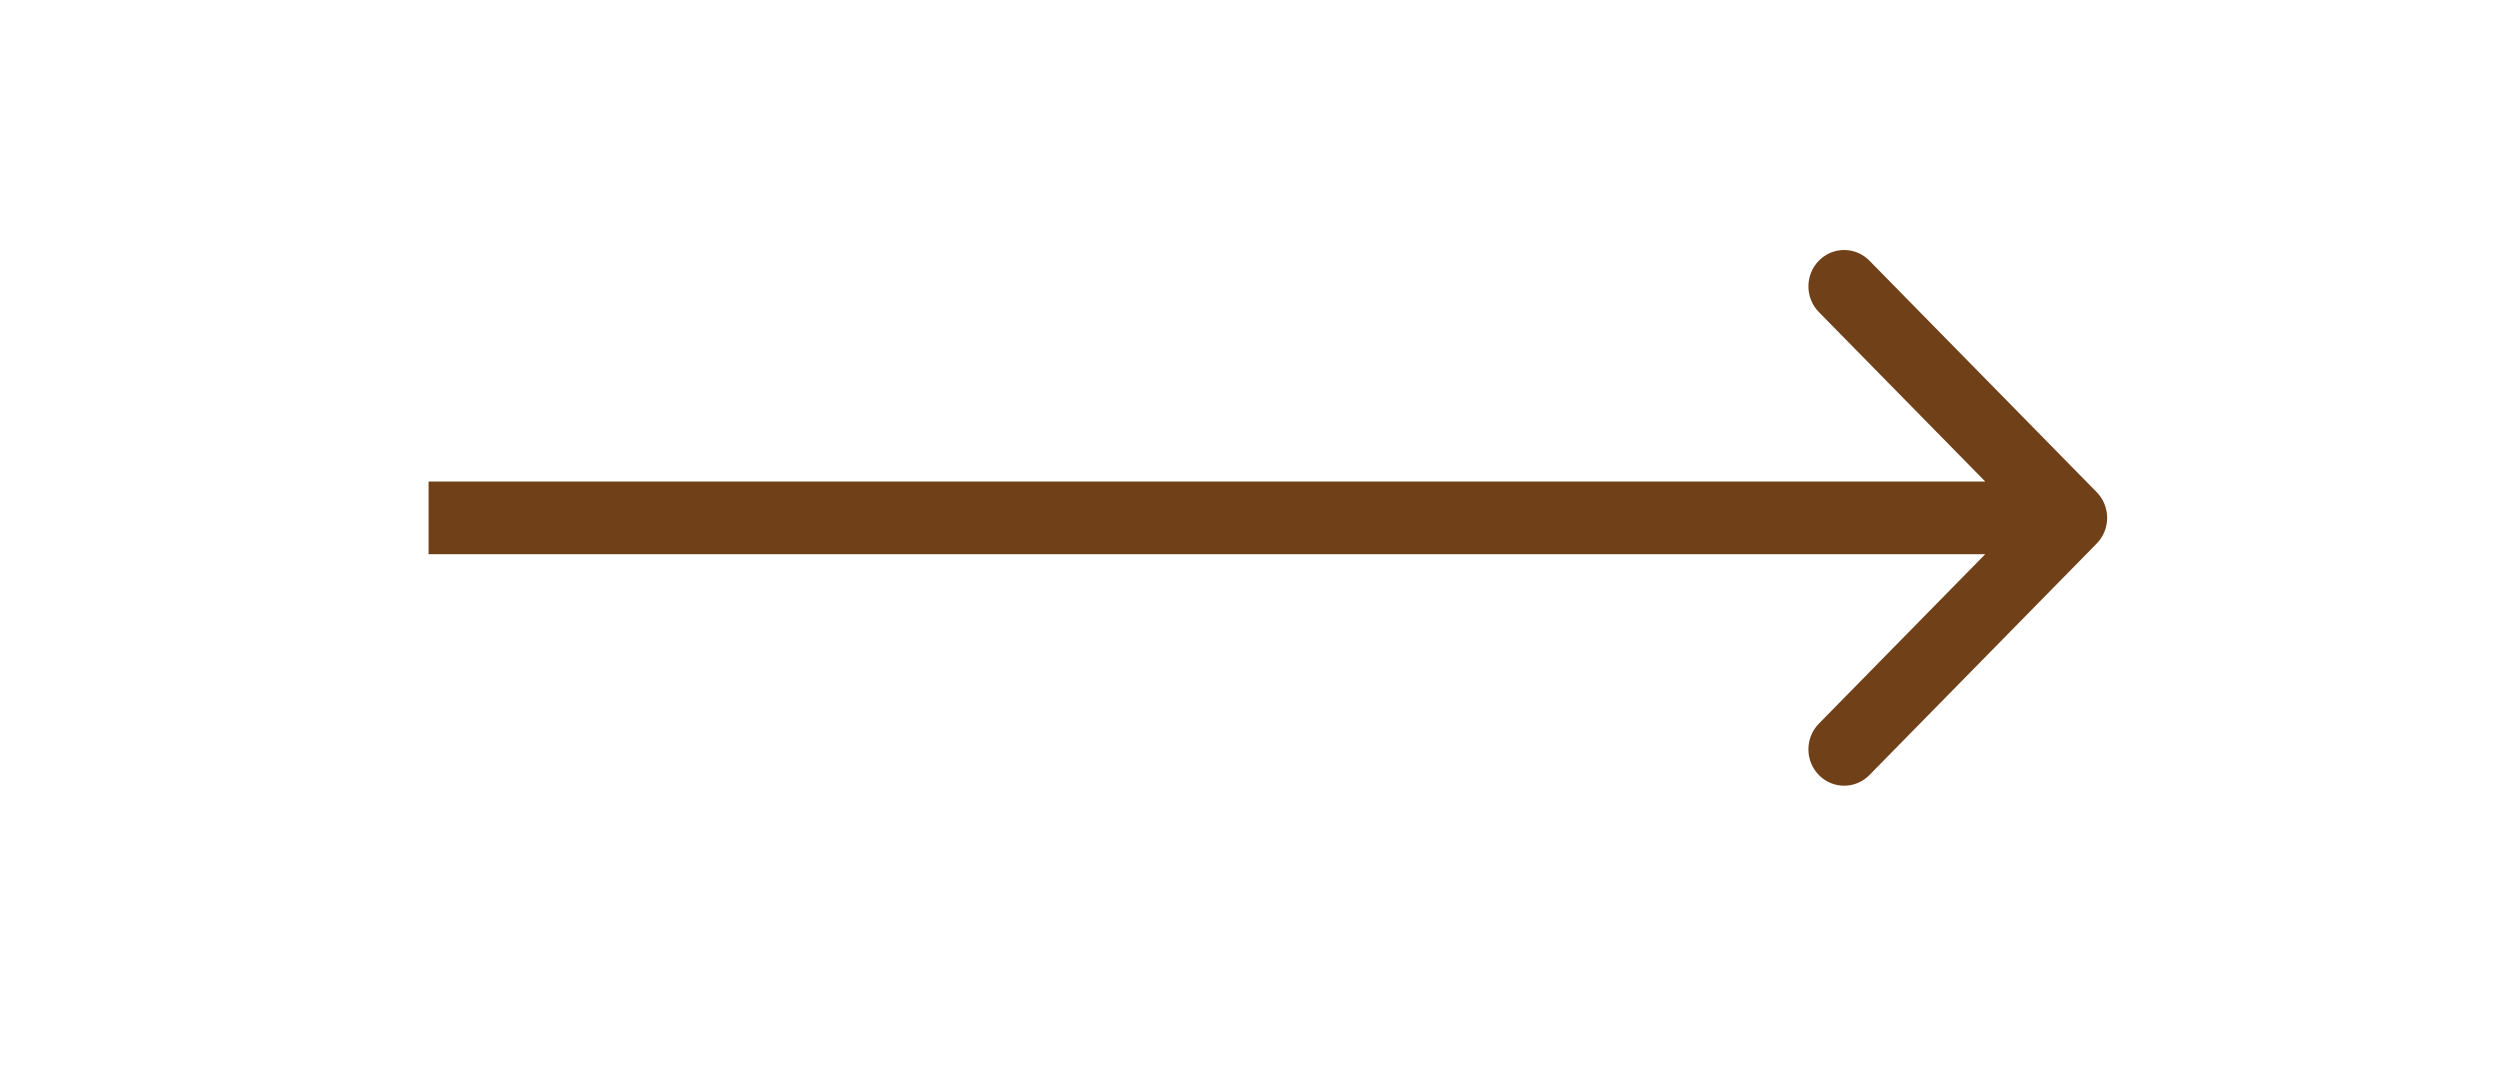 <?xml version="1.0" encoding="UTF-8"?> <svg xmlns="http://www.w3.org/2000/svg" width="70" height="30" viewBox="0 0 70 30" fill="none"><path fill-rule="evenodd" clip-rule="evenodd" d="M52.343 7.298L58.707 13.78C59.098 14.178 59.098 14.822 58.707 15.22L52.343 21.702C51.953 22.099 51.319 22.099 50.929 21.702C50.538 21.304 50.538 20.659 50.929 20.261L55.586 15.518H12V13.482H55.586L50.929 8.739C50.538 8.341 50.538 7.696 50.929 7.298C51.319 6.901 51.953 6.901 52.343 7.298Z" fill="#704018"></path></svg> 